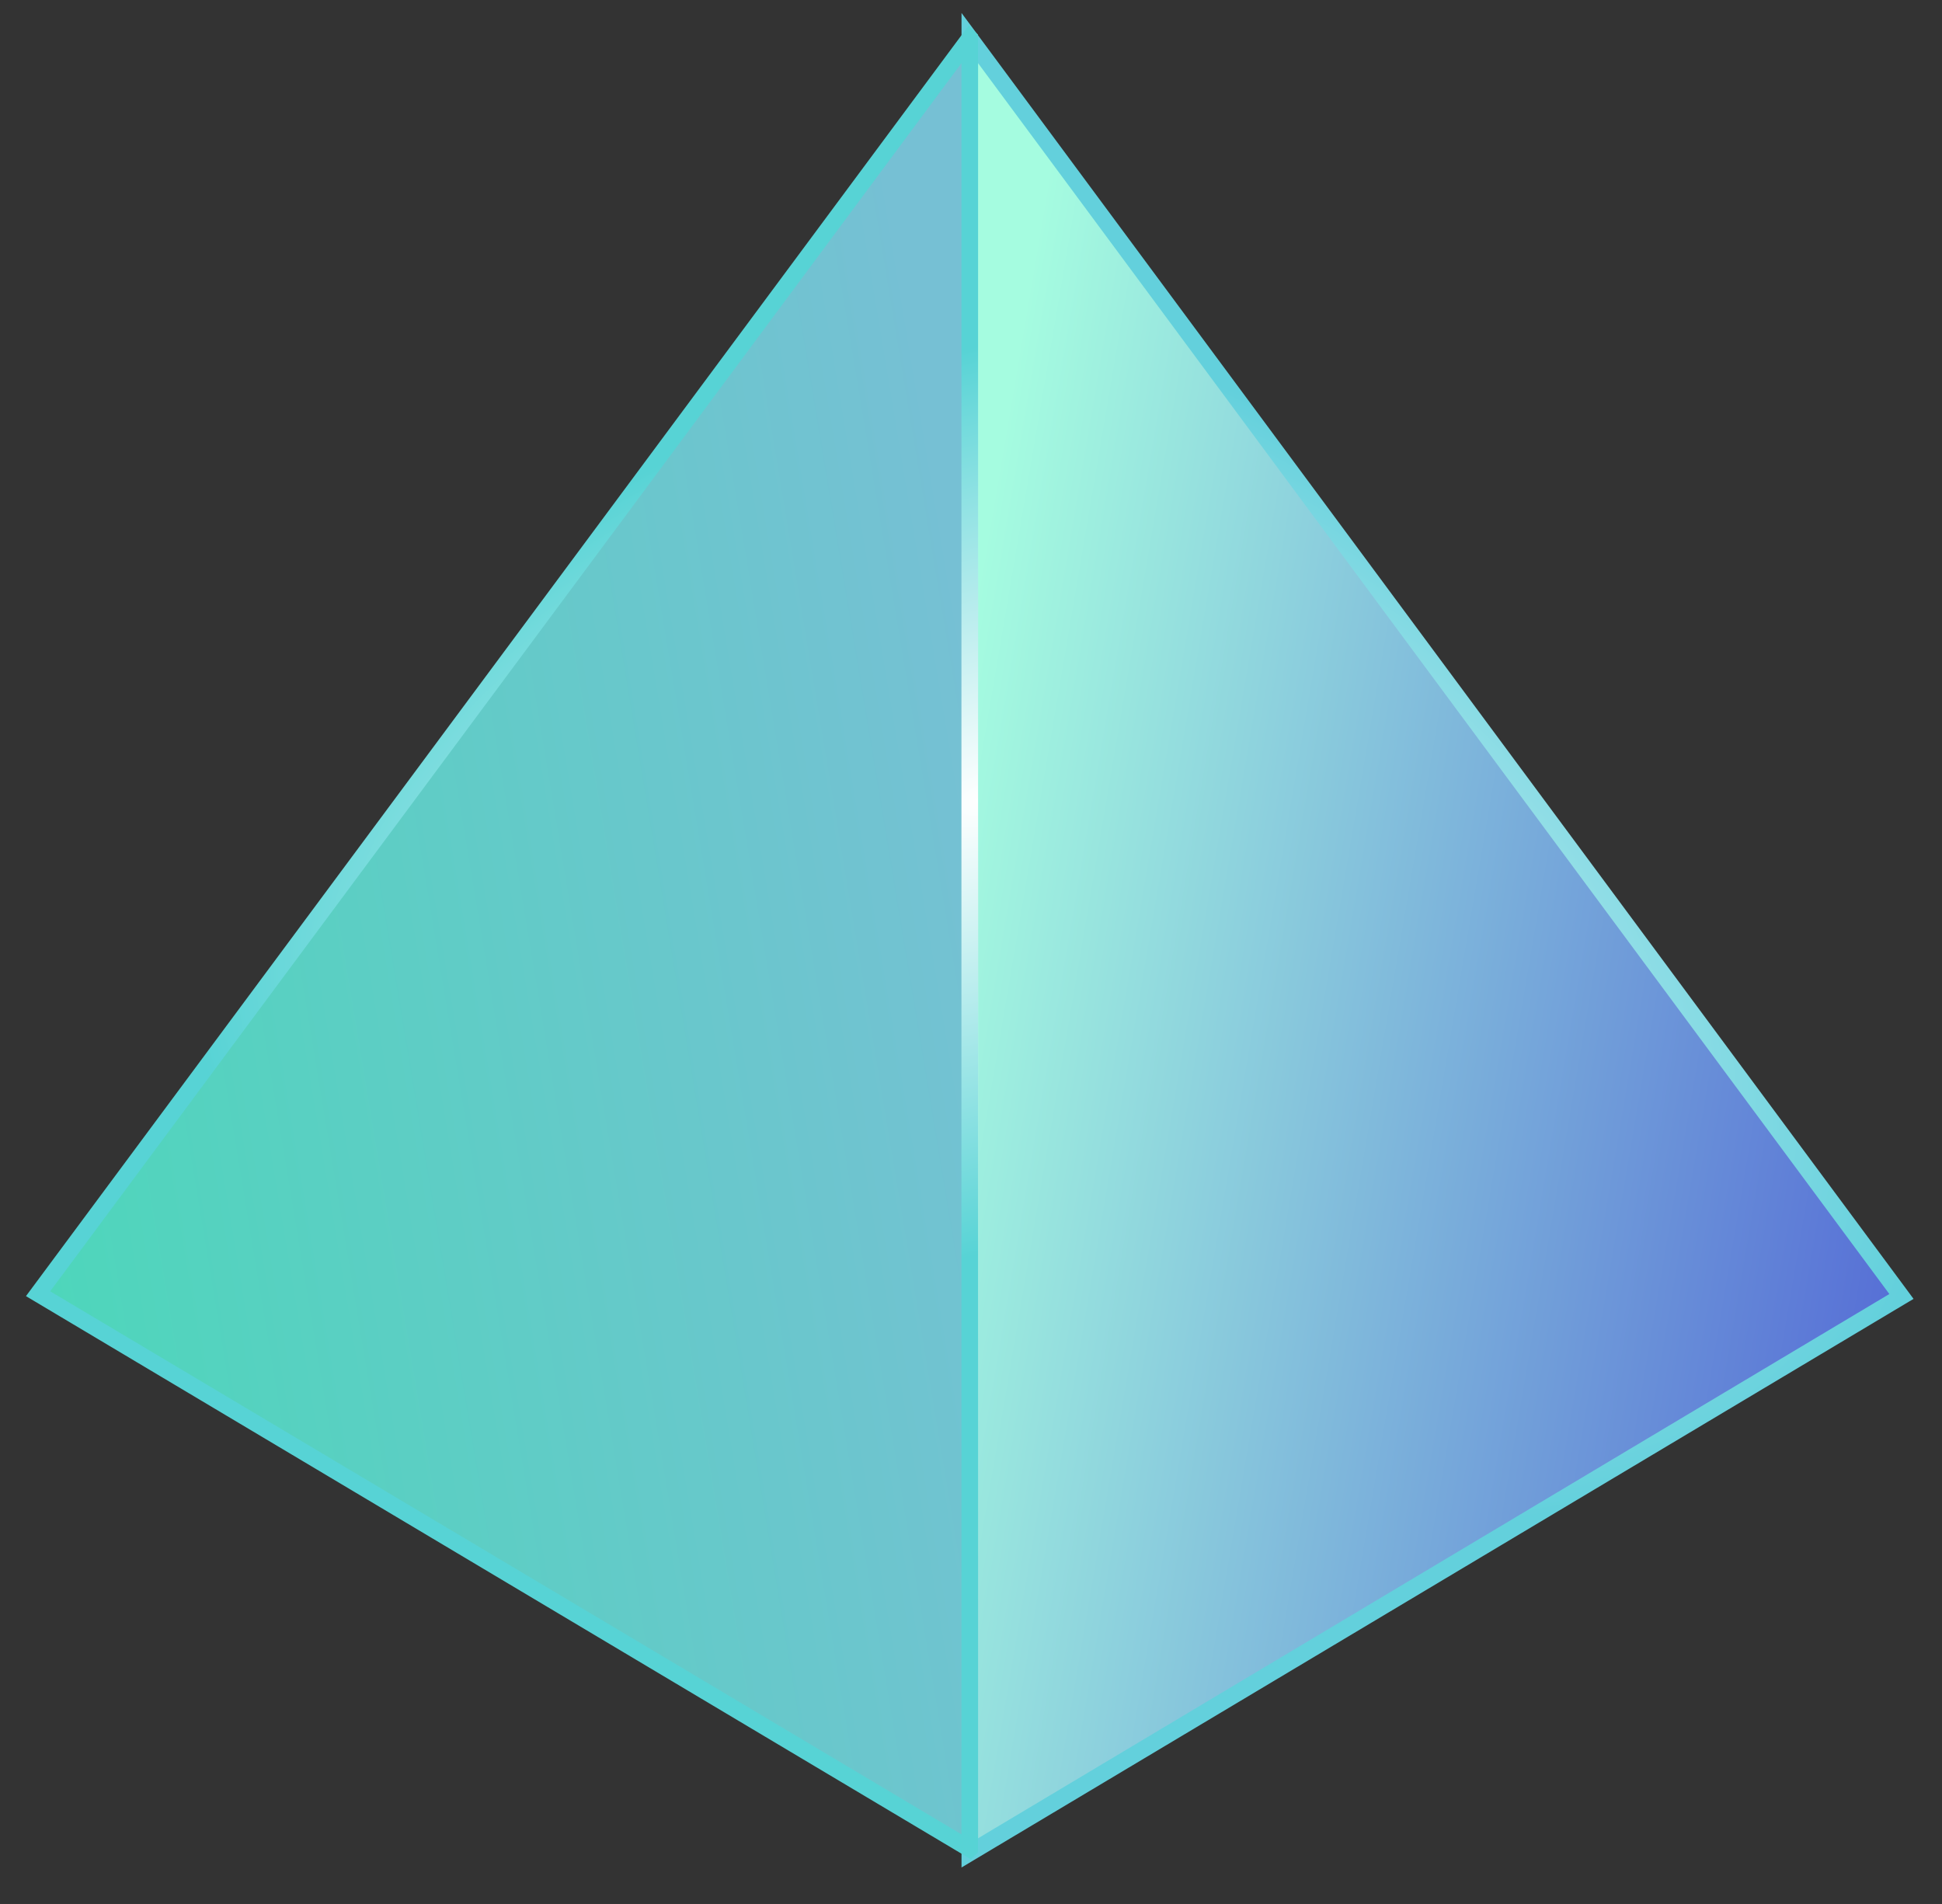 <?xml version="1.0" encoding="utf-8"?>
<svg xmlns="http://www.w3.org/2000/svg" fill="none" height="100%" overflow="visible" preserveAspectRatio="none" style="display: block;" viewBox="0 0 51 50" width="100%">
<rect x="0" y="0" width="51" height="50" fill="#333333" stroke="none"/>
<g id="Group 85461">
<g id="Subtract">
<path d="M49.935 34.046L25.469 48.658V1L49.935 34.046Z" fill="url(#paint0_linear_0_3435)"/>
<path d="M49.935 34.046L50.046 34.233L50.253 34.11L50.11 33.916L49.935 34.046ZM25.469 48.658H25.251V49.042L25.58 48.845L25.469 48.658ZM25.469 1L25.644 0.871L25.251 0.34V1H25.469ZM49.935 34.046L49.823 33.859L25.357 48.471L25.469 48.658L25.58 48.845L50.046 34.233L49.935 34.046ZM25.469 48.658H25.686V1H25.469H25.251V48.658H25.469ZM25.469 1L25.294 1.13L49.76 34.175L49.935 34.046L50.11 33.916L25.644 0.871L25.469 1Z" fill="url(#paint1_radial_0_3435)"/>
</g>
<g id="Subtract_2">
<path d="M25.467 1.001V48.553L25.466 48.554L1 33.974L25.466 1L25.467 1.001Z" fill="url(#paint2_linear_0_3435)"/>
<path d="M25.467 1.001H25.684V0.911L25.621 0.847L25.467 1.001ZM25.467 48.553L25.621 48.707L25.684 48.643V48.553H25.467ZM25.466 48.554L25.354 48.741L25.5 48.827L25.62 48.708L25.466 48.554ZM1 33.974L0.825 33.844L0.682 34.037L0.889 34.161L1 33.974ZM25.466 1L25.62 0.846L25.441 0.668L25.291 0.87L25.466 1ZM25.467 1.001H25.249V48.553H25.467H25.684V1.001H25.467ZM25.467 48.553L25.313 48.399L25.312 48.4L25.466 48.554L25.62 48.708L25.621 48.707L25.467 48.553ZM25.466 48.554L25.577 48.367L1.111 33.787L1 33.974L0.889 34.161L25.354 48.741L25.466 48.554ZM1 33.974L1.175 34.103L25.641 1.13L25.466 1L25.291 0.87L0.825 33.844L1 33.974ZM25.466 1L25.312 1.154L25.313 1.155L25.467 1.001L25.621 0.847L25.62 0.846L25.466 1Z" fill="url(#paint3_radial_0_3435)"/>
</g>
</g>
<defs>
<linearGradient gradientUnits="userSpaceOnUse" id="paint0_linear_0_3435" x1="21.423" x2="47.805" y1="40.319" y2="44.799">
<stop stop-color="#A5FCE0"/>
<stop offset="1" stop-color="#5770D6"/>
</linearGradient>
<radialGradient cx="0" cy="0" gradientTransform="translate(25.812 23.001) rotate(24.515) scale(26.513 14.291)" gradientUnits="userSpaceOnUse" id="paint1_radial_0_3435" r="1">
<stop stop-color="white"/>
<stop offset="1" stop-color="#63D0DC"/>
</radialGradient>
<linearGradient gradientUnits="userSpaceOnUse" id="paint2_linear_0_3435" x1="21.518" x2="-4.774" y1="-7.056" y2="-2.689">
<stop stop-color="#76C0D4"/>
<stop offset="1" stop-color="#4ED6BB"/>
</linearGradient>
<radialGradient cx="0" cy="0" gradientTransform="translate(25.811 20.986) rotate(160.408) scale(21.581 11.498)" gradientUnits="userSpaceOnUse" id="paint3_radial_0_3435" r="1">
<stop stop-color="white"/>
<stop offset="1" stop-color="#57D3D5"/>
</radialGradient>
</defs>
</svg>